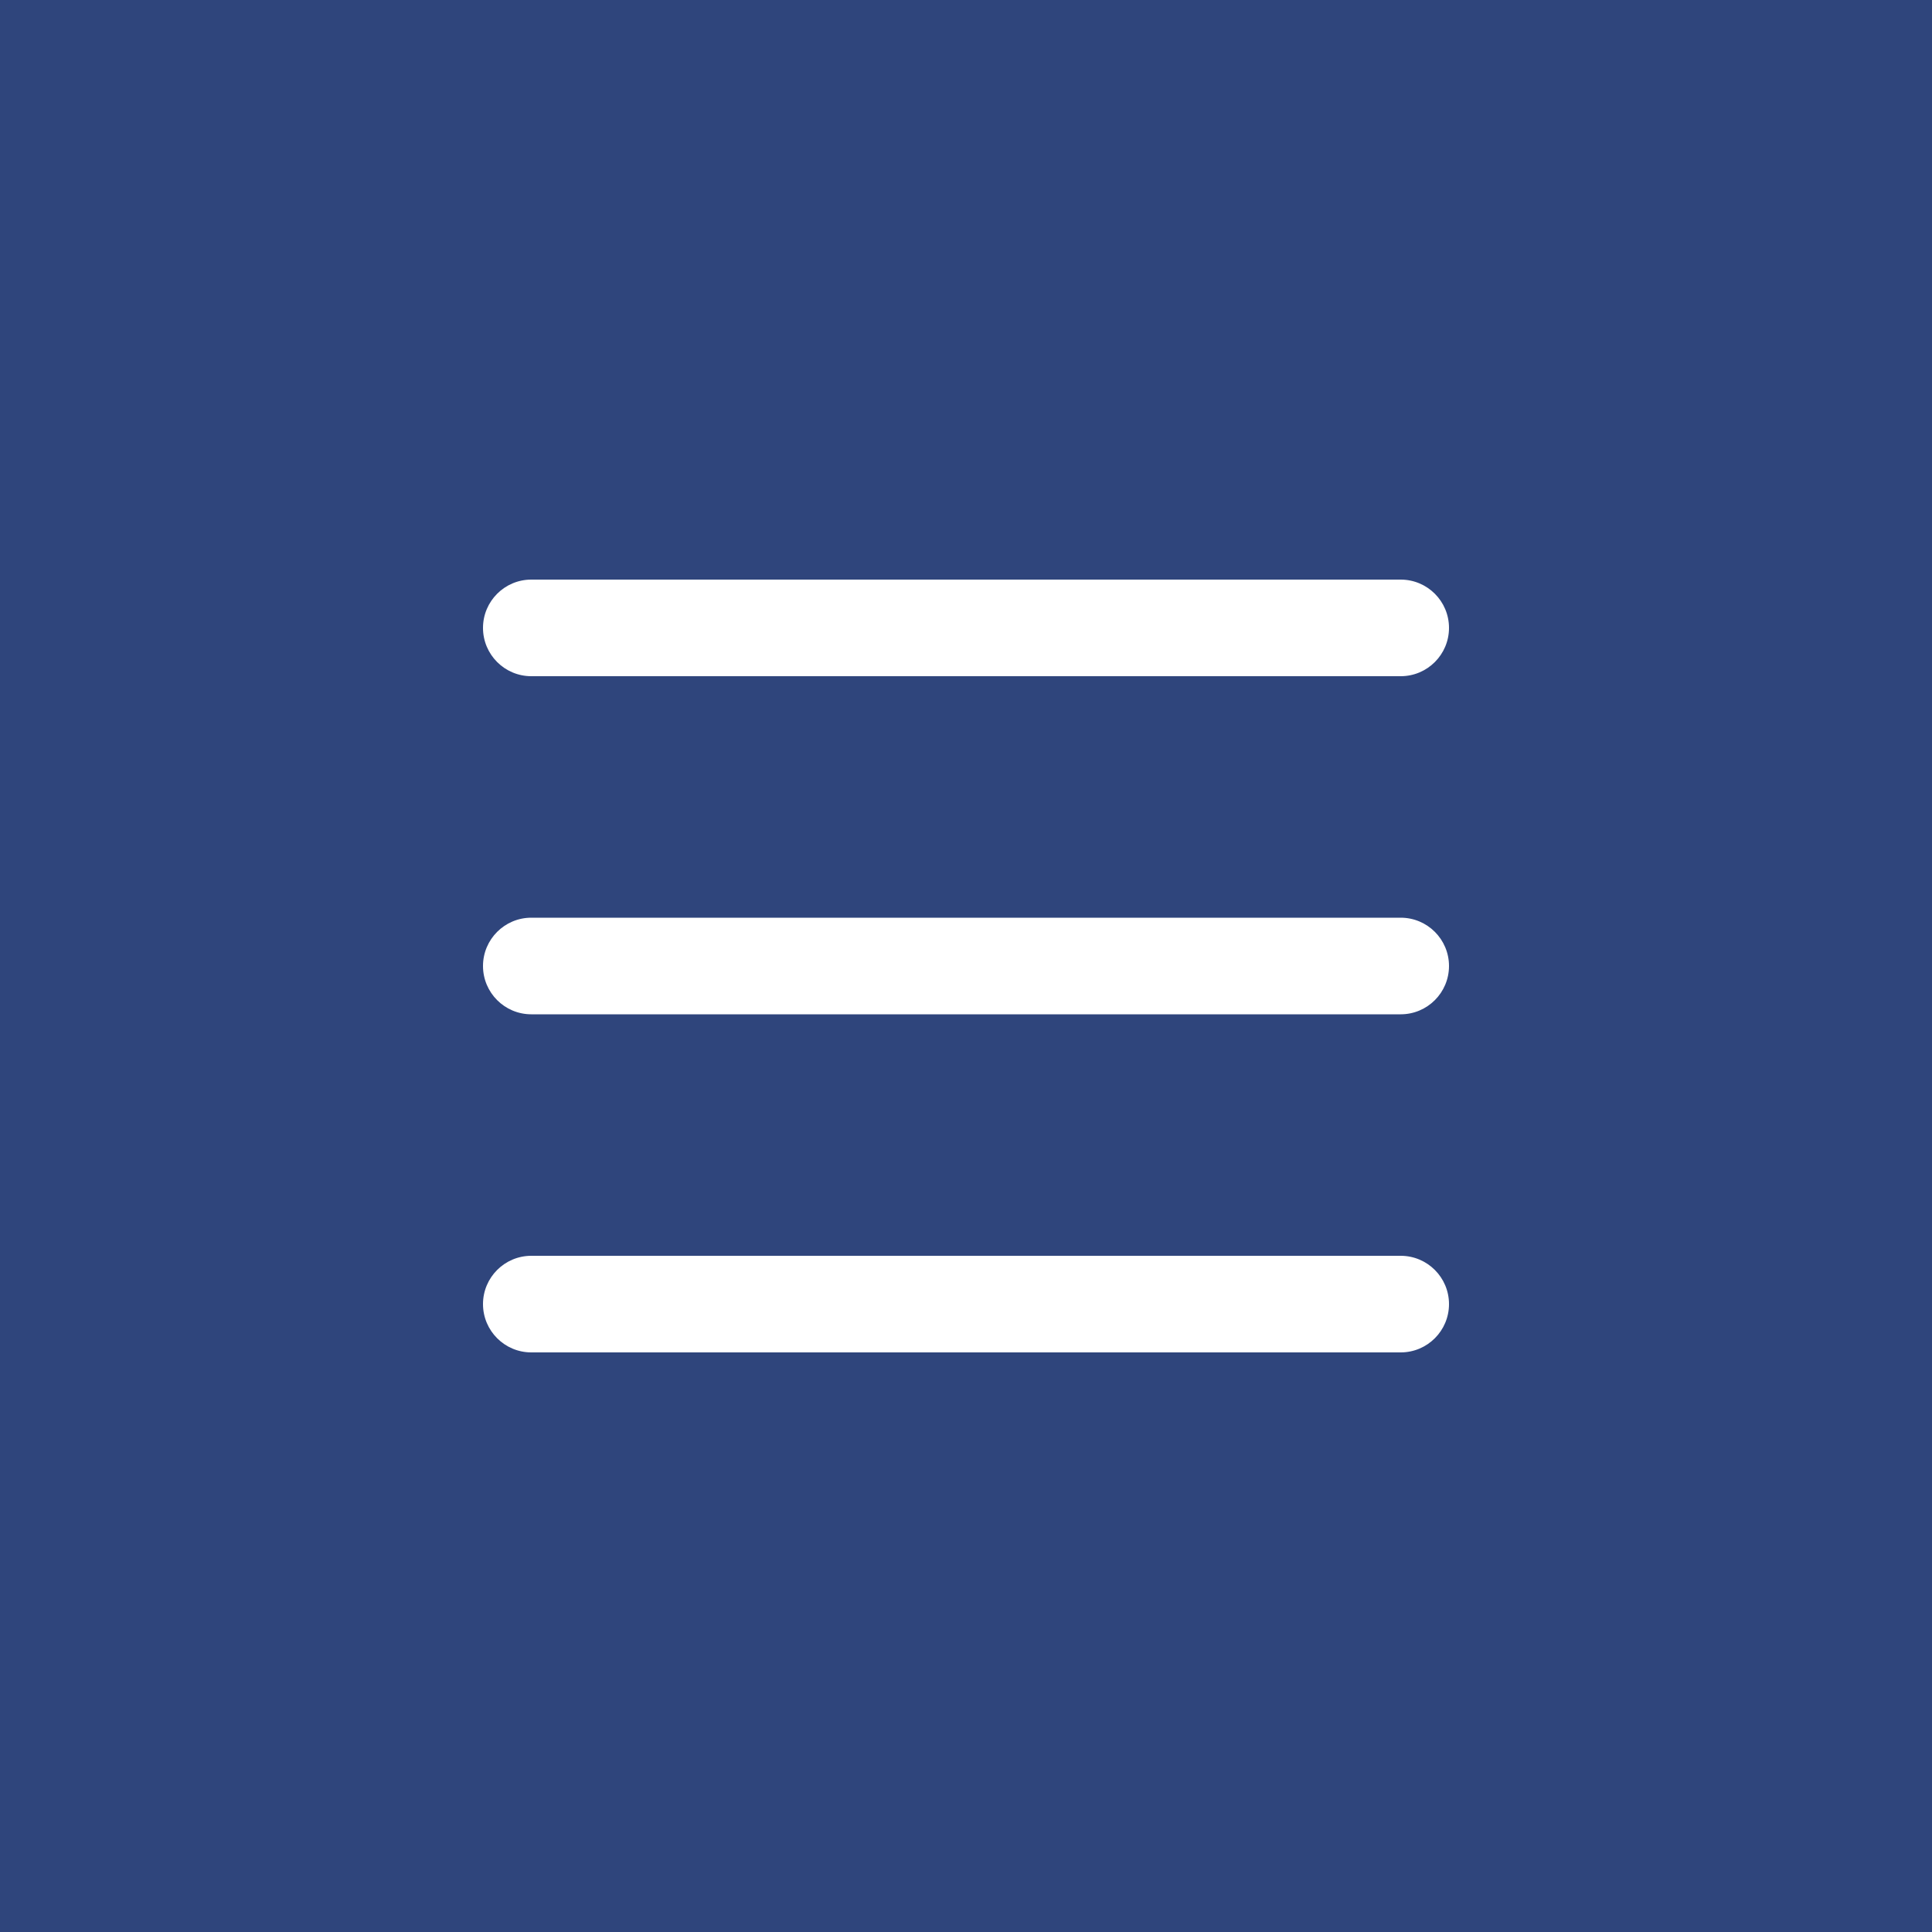 <?xml version="1.0" encoding="UTF-8"?> <svg xmlns="http://www.w3.org/2000/svg" width="20" height="20" viewBox="0 0 20 20" fill="none"> <rect width="20" height="20" fill="#2F457C"></rect> <path d="M14.5 13C14.776 13 15 13.224 15 13.5C15 13.776 14.776 14 14.5 14H5.5C5.224 14 5 13.776 5 13.5C5 13.224 5.224 13 5.5 13H14.5ZM14.5 9.5C14.776 9.5 15 9.724 15 10C15 10.276 14.776 10.5 14.5 10.5H5.5C5.224 10.5 5 10.276 5 10C5 9.724 5.224 9.5 5.5 9.5H14.5ZM14.5 6C14.776 6 15 6.224 15 6.5C15 6.776 14.776 7 14.5 7H5.5C5.224 7 5 6.776 5 6.5C5 6.224 5.224 6 5.5 6H14.5Z" fill="white"></path> </svg> 